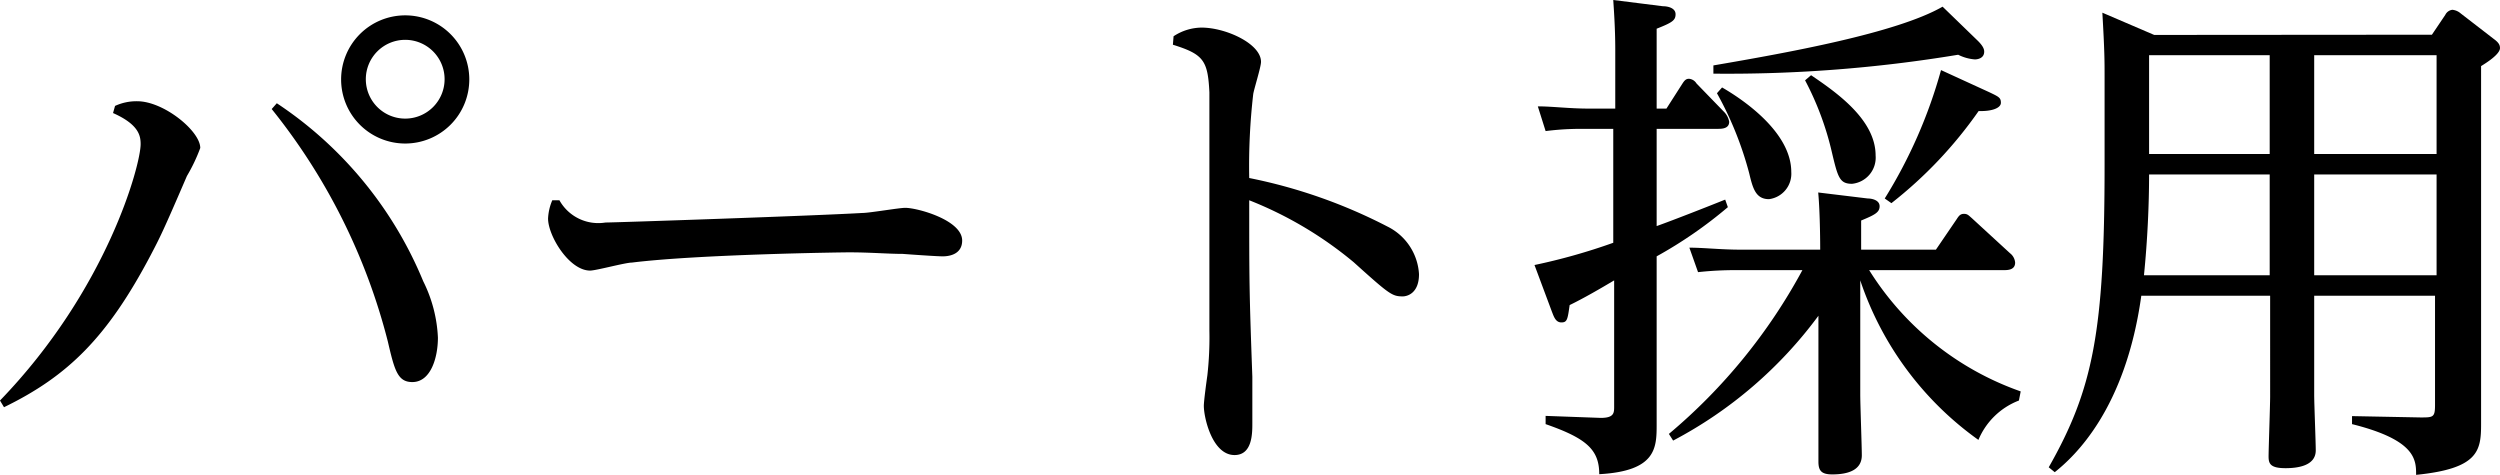 <svg xmlns="http://www.w3.org/2000/svg" viewBox="0 0 112.35 21.34"><title>Asset 25</title><g id="Layer_2" data-name="Layer 2"><g id="レイヤー_9" data-name="レイヤー 9"><path d="M5.17,4.76a2.29,2.29,0,0,1,1-.21C7.36,4.55,9,5.89,9,6.65a7.68,7.68,0,0,1-.6,1.26c-1.08,2.51-1.22,2.78-1.63,3.56C4.83,15.15,3.06,16.9.18,18.3L0,18c4.83-5,6.32-10.6,6.32-11.52,0-.37-.07-.88-1.24-1.4Zm7.27-.12a17.68,17.68,0,0,1,6.58,8,6.28,6.28,0,0,1,.66,2.53c0,.9-.32,2-1.15,2-.66,0-.8-.53-1.1-1.82A27.46,27.46,0,0,0,12.21,4.9Zm8.65-1.08A2.88,2.88,0,1,1,18.21.69,2.88,2.88,0,0,1,21.09,3.56Zm-4.65,0a1.77,1.77,0,1,0,1.77-1.77A1.77,1.77,0,0,0,16.44,3.56Z"/><path d="M25.14,9a2,2,0,0,0,2.07,1c.41,0,9.33-.3,11.56-.43.3,0,1.64-.23,1.91-.23.55,0,2.56.55,2.56,1.47,0,.55-.46.71-.88.71-.27,0-1.54-.09-1.79-.11-.65,0-1.47-.07-2.42-.07-.32,0-6.76.09-9.75.46-.3,0-1.61.36-1.88.36-.94,0-1.89-1.56-1.89-2.34A2.35,2.35,0,0,1,24.82,9Z"/><path d="M52.74,1.63A2.32,2.32,0,0,1,54,1.24c1.08,0,2.67.72,2.67,1.54,0,.23-.32,1.24-.35,1.45A28.31,28.31,0,0,0,56.14,8a23.5,23.5,0,0,1,6.21,2.18,2.55,2.55,0,0,1,1.42,2.14c0,.88-.55,1-.73,1-.48,0-.6-.09-2.21-1.54A17.17,17.17,0,0,0,56.14,9c0,3.67,0,4.07.14,7.93,0,.32,0,1.79,0,2.09,0,.46,0,1.43-.8,1.43-1,0-1.38-1.68-1.38-2.21,0-.23.13-1.17.16-1.38a15.26,15.26,0,0,0,.09-2c0-3,0-10.44,0-10.71-.07-1.43-.26-1.71-1.64-2.14Z"/><path d="M72.59,2.23c0-1-.07-1.89-.09-2.23l2.23.28c.25,0,.57.09.57.36s-.14.37-.85.65V4.88h.44l.71-1.11c.09-.14.16-.23.3-.23a.44.44,0,0,1,.34.21l1.27,1.31a.87.87,0,0,1,.2.41c0,.32-.34.32-.52.32H74.45v4.37c.76-.27,2.46-.94,3.08-1.19l.12.34a19.61,19.61,0,0,1-3.2,2.21V16c0,.48,0,2.62,0,3.06,0,1.05,0,2.11-2.58,2.25,0-1.1-.57-1.61-2.41-2.25v-.37l2.48.09c.6,0,.6-.23.6-.51V12.6c-.62.37-1.38.81-2,1.11-.09.64-.11.78-.37.78s-.34-.26-.43-.49l-.78-2.09a27,27,0,0,0,3.54-1V5.79H71.28c-.51,0-1,0-1.82.1l-.35-1.11c.67,0,1.38.1,2.3.1h1.18ZM90.73,18a3.22,3.22,0,0,0-1.82,1.77A14.42,14.42,0,0,1,83.6,12.6v5.13c0,.44.07,2.34.07,2.73,0,.63-.55.86-1.33.86-.51,0-.62-.19-.62-.58s0-2.51,0-2.92V14.19a19.25,19.25,0,0,1-6.53,5.61L75,19.5a25.24,25.24,0,0,0,6-7.36h-2.9a15.44,15.44,0,0,0-1.79.09l-.39-1.1c.66,0,1.4.09,2.32.09h3.56c0-.07,0-1.61-.09-2.57l2.23.27c.18,0,.53.07.53.35s-.23.39-.83.64v1.31H87l.94-1.38c.09-.14.16-.23.32-.23s.21.07.35.19l1.72,1.58a.59.59,0,0,1,.23.42c0,.34-.34.34-.53.34H84a13.17,13.17,0,0,0,6.81,5.45ZM88.89,1.84c.23.23.28.37.28.48,0,.32-.33.35-.42.35A2,2,0,0,1,88,2.46a63.34,63.34,0,0,1-11,.85l0-.37c3.33-.57,8.23-1.45,10.3-2.64ZM77.39,3.93c.92.53,3.11,2,3.11,3.8a1.15,1.15,0,0,1-1,1.22c-.6,0-.73-.49-.89-1.16a15.49,15.49,0,0,0-1.45-3.6Zm4-.55c1.15.78,2.9,2,2.9,3.61a1.18,1.18,0,0,1-1.06,1.27c-.57,0-.64-.3-.92-1.48a13.27,13.27,0,0,0-1.19-3.17Zm8,.76c.44.21.53.25.53.48s-.39.39-1,.37A19.21,19.21,0,0,1,85,9.13l-.3-.21a22,22,0,0,0,2.53-5.77Z"/><path d="M109.29,1.56l.6-.89a.41.41,0,0,1,.32-.23.67.67,0,0,1,.37.16l1.49,1.15c.19.14.28.25.28.41s-.21.42-.85.81V16.12c0,.46,0,2.53,0,2.94,0,1.2-.12,2-2.92,2.28,0-.67,0-1.56-2.88-2.28l0-.36,3.08.06c.56,0,.65,0,.65-.55V13.29H104v4.46c0,.39.07,2.12.07,2.49,0,.71-.85.8-1.36.8-.69,0-.76-.21-.76-.53s.07-2.3.07-2.69V13.29H96.23c-.71,5.11-3,7.22-3.89,7.93L92.07,21c2-3.52,2.51-6.12,2.51-13.59V3.45c0-.71,0-1.15-.1-2.88l2.33,1ZM96.58,7.84c0,1.33-.07,2.95-.23,4.53H102V7.84Zm0-5.36V6.92H102V2.48ZM109.5,6.92V2.48H104V6.92Zm0,5.45V7.84H104v4.53Z"/></g></g></svg>